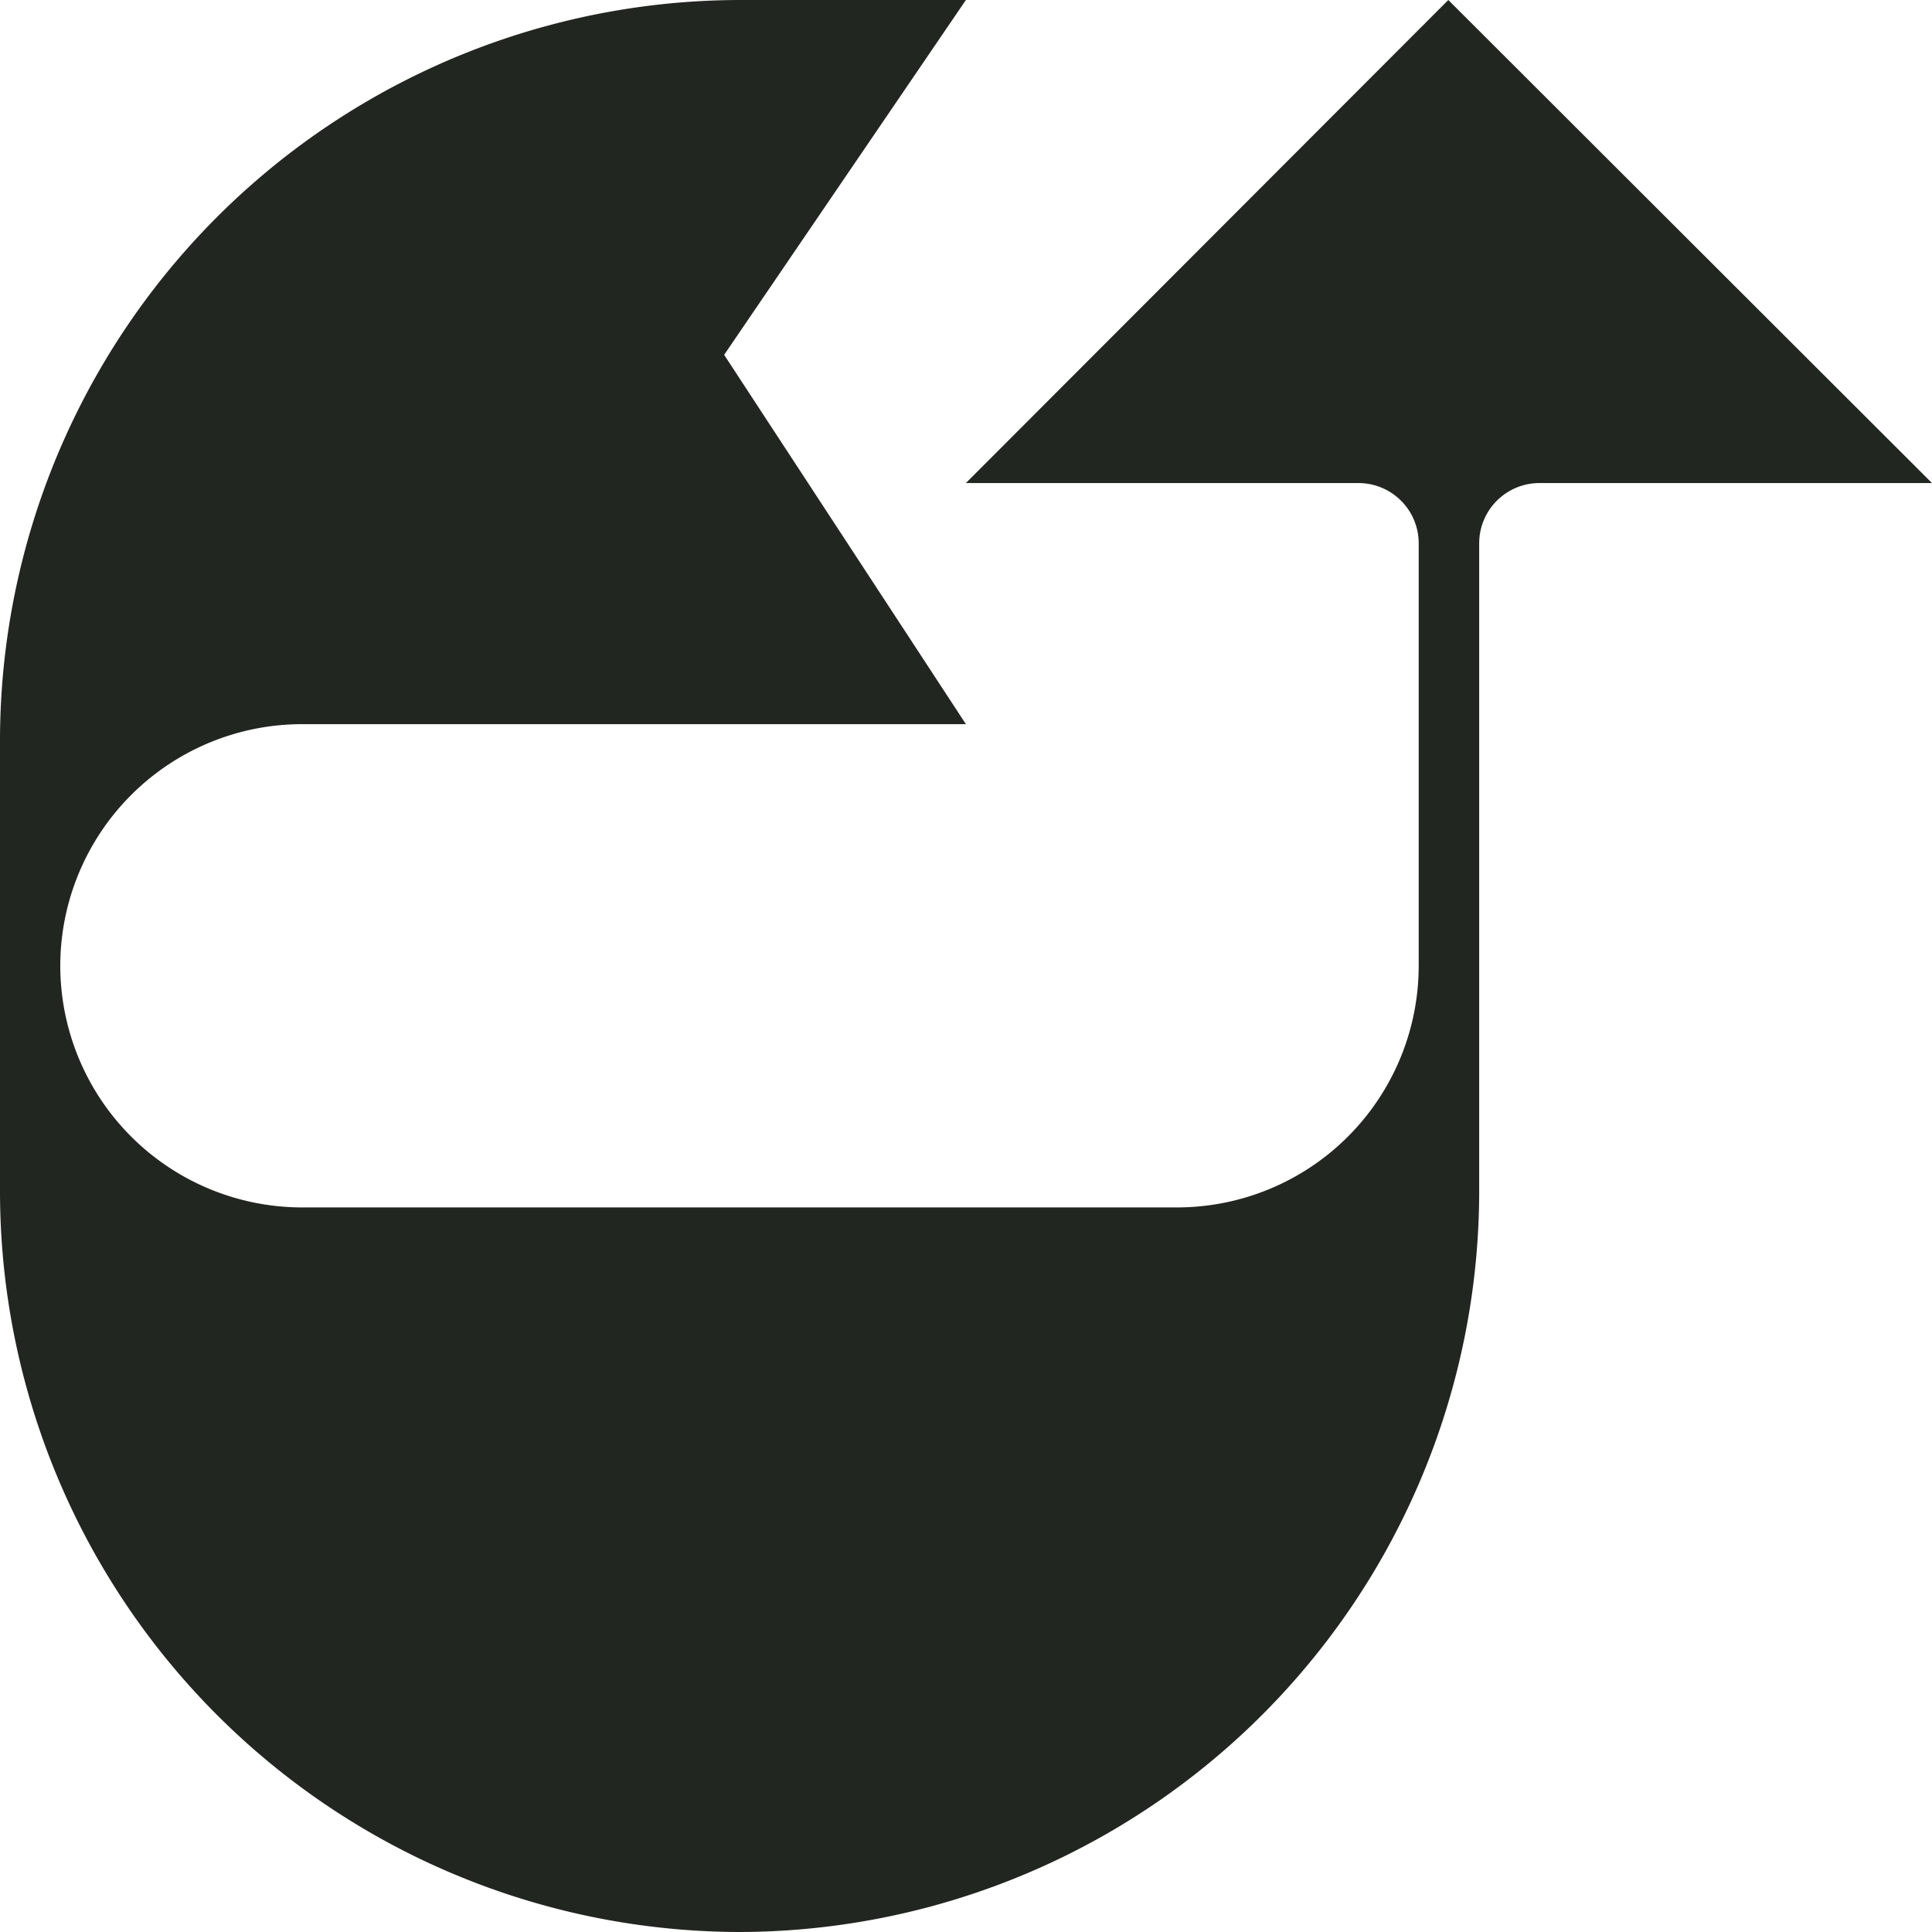 <svg xmlns="http://www.w3.org/2000/svg" viewBox="0 0 90.71 90.71"><defs><style>.cls-1{fill:#222620;fill-rule:evenodd;}</style></defs><g id="Calque_2" data-name="Calque 2"><g id="Plan_1" data-name="Plan 1"><path class="cls-1" d="M34.72,90.71h0A34.8,34.8,0,0,0,69.45,56V25.51a2.83,2.83,0,0,1,2.83-2.83H90.71L68,0,45.35,22.68H63.78a2.83,2.83,0,0,1,2.83,2.83V45.35A11.35,11.35,0,0,1,55.28,56.69H14.17A11.36,11.36,0,0,1,2.83,45.35h0A11.36,11.36,0,0,1,14.17,34H45.35L34,16.66,45.35,0H34.72A34.79,34.79,0,0,0,0,34.72V56A34.79,34.79,0,0,0,34.72,90.71Z"/></g></g></svg>